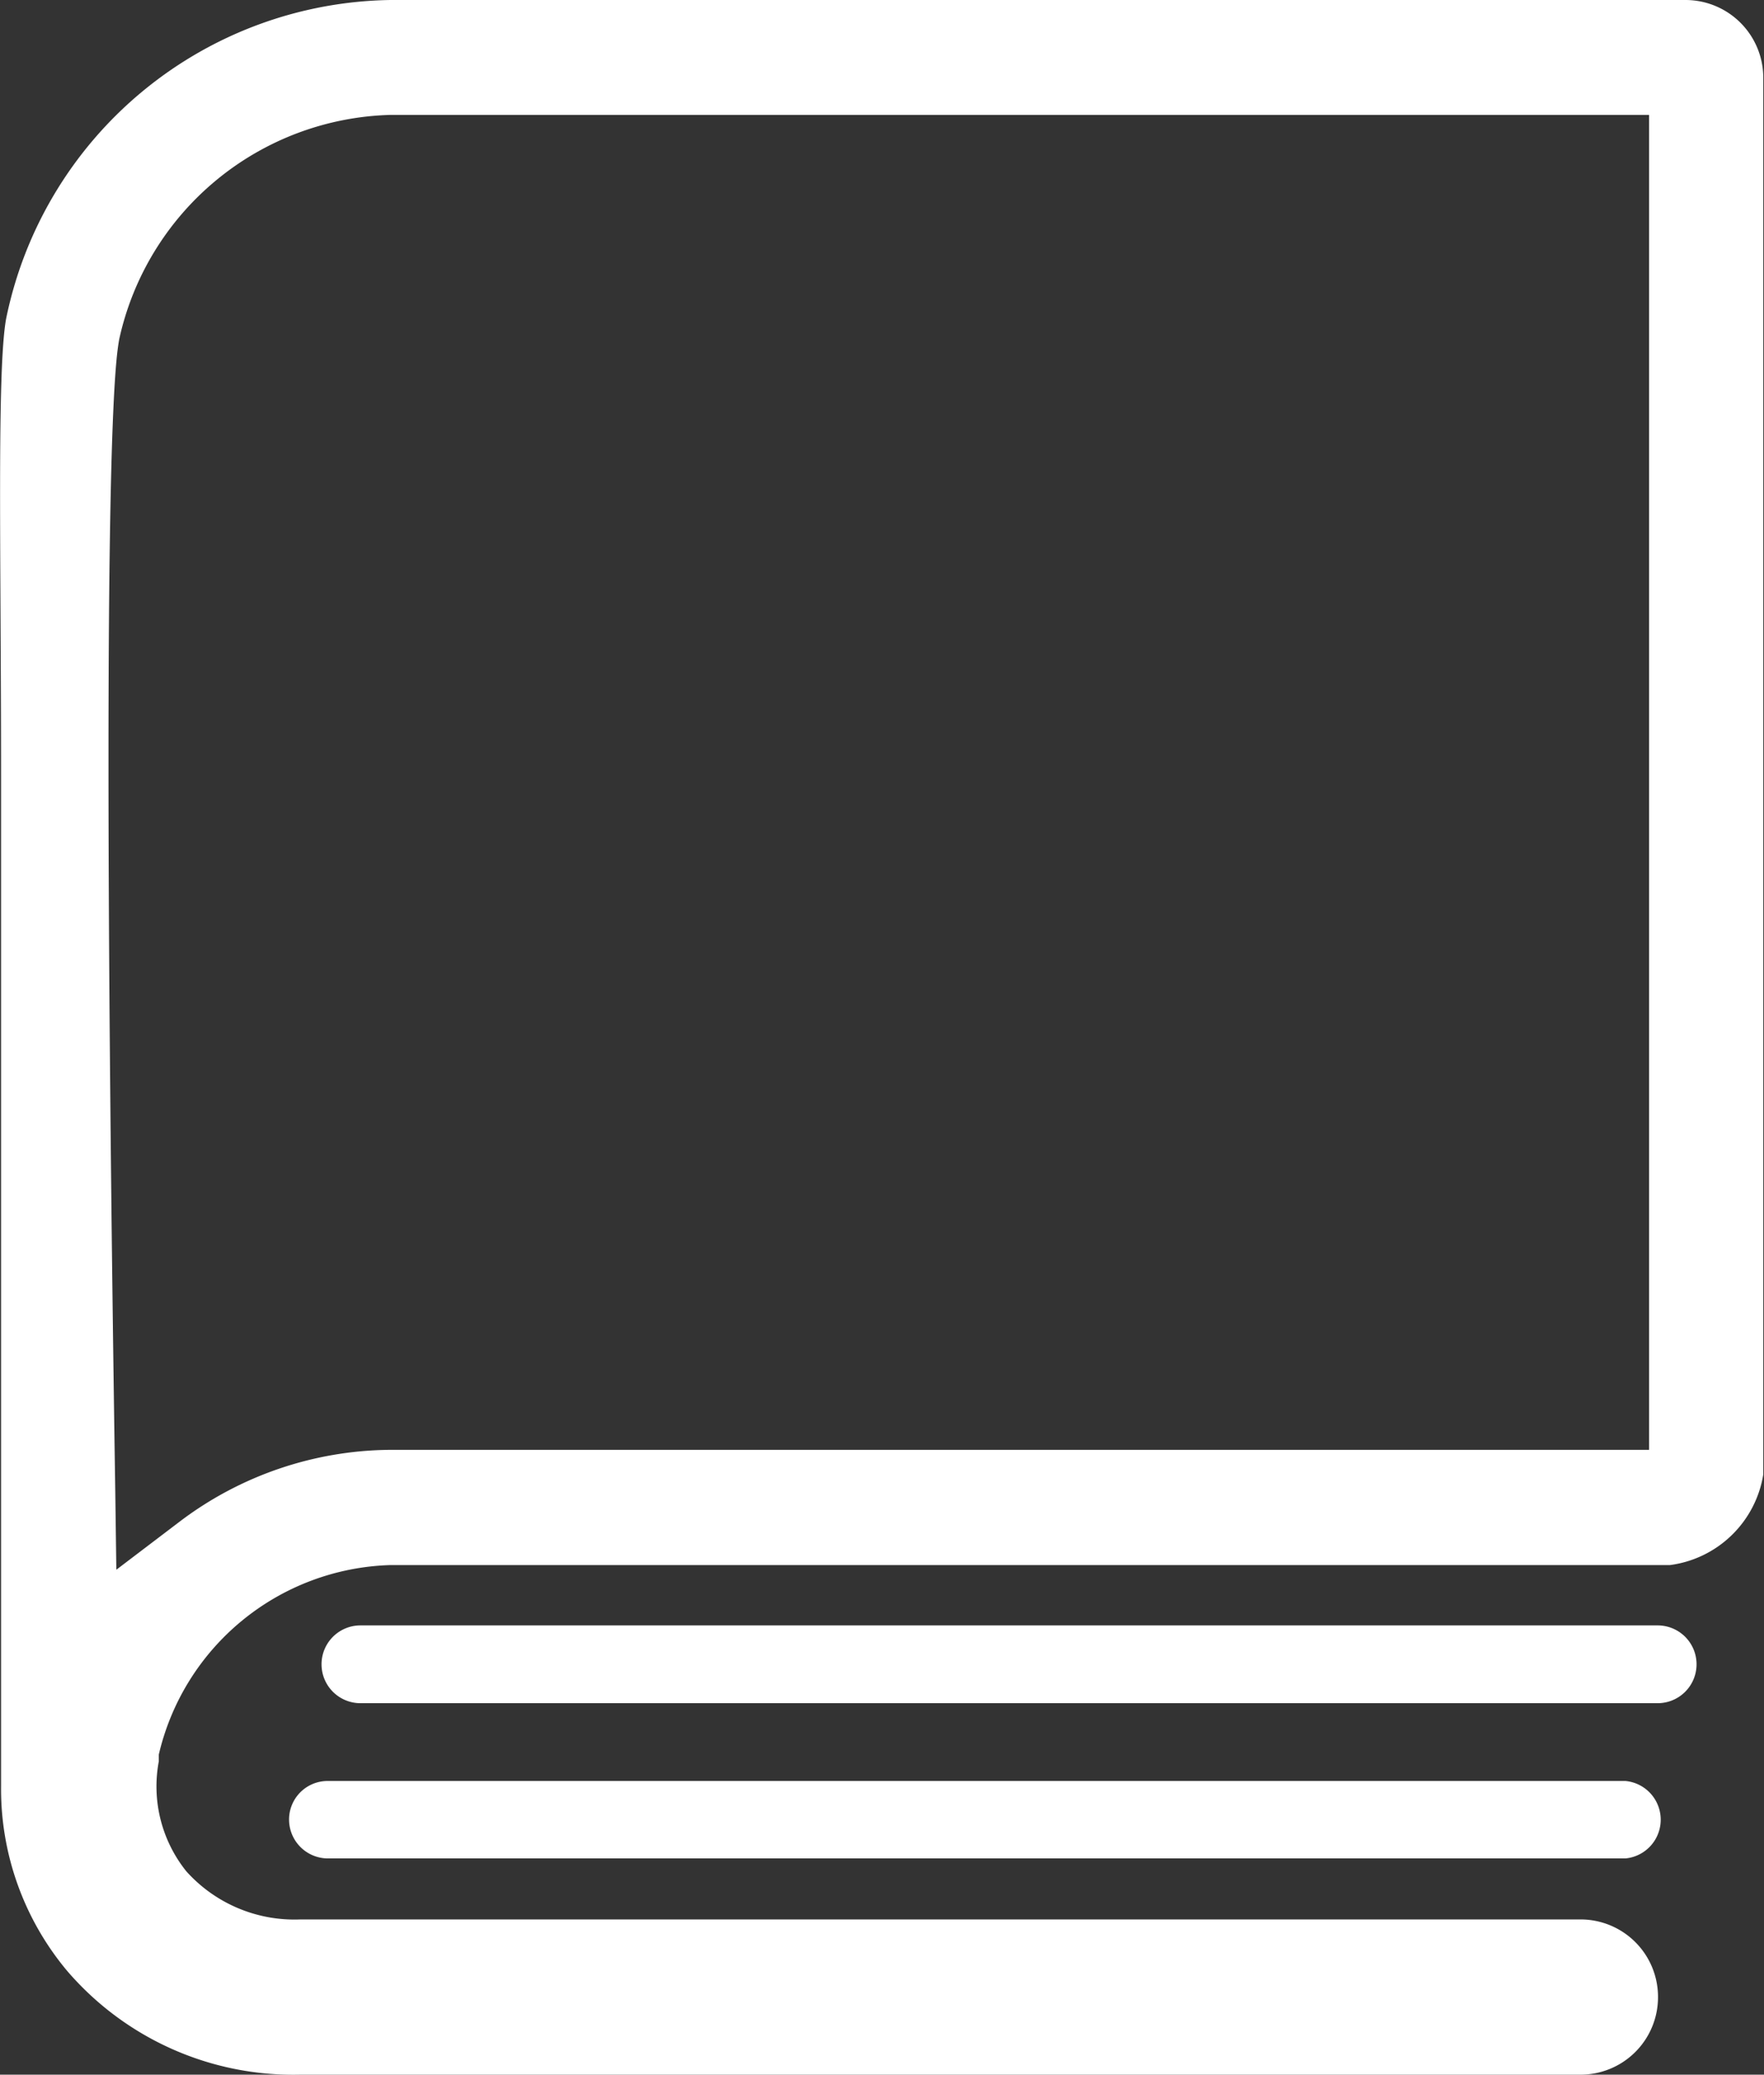 <svg id="a4e47741-3a71-453b-93e0-6daae129e889" data-name="Layer 1" xmlns="http://www.w3.org/2000/svg" xmlns:xlink="http://www.w3.org/1999/xlink" viewBox="0 0 49.43 58.14">
  <rect x="0" y="0" width="49.43" height="58.14" fill="#333333" stroke="none"/>
  <defs>
    <clipPath id="b7247fc0-82b0-4dad-a7de-684f88730d97" transform="translate(-273.33 -391.43)">
      <rect x="273.33" y="391.43" width="49.43" height="58.14" fill="none"/>
    </clipPath>
  </defs>
  <title>download</title>
  <g clip-path="url(#b7247fc0-82b0-4dad-a7de-684f88730d97)">
    <path d="M282.34,438.07a1.09,1.09,0,0,1,1.09-1.09h36.35a1.09,1.09,0,1,1,0,2.18H283.43a1.09,1.09,0,0,1-1.09-1.09" transform="translate(-273.33 -391.43)" fill="#fff"/>
    <path d="M281.43,442.42a1.08,1.08,0,0,1,1.09-1.08h36.36a1.09,1.09,0,0,1,0,2.17H282.52a1.09,1.09,0,0,1-1.09-1.09" transform="translate(-273.33 -391.43)" fill="#fff"/>
    <path d="M276.56,433.22c-.12-7.73-.19-15-.19-20.47,0-10.14.23-11.4.3-11.81a8,8,0,0,1,7.6-6.29h35.27v37.41H284.27a9.88,9.88,0,0,0-5.89,2l-1.79,1.36Zm43.23,14.17a2.17,2.17,0,0,0-2.18-2.17H281.75a4.07,4.07,0,0,1-3.2-1.35,3.8,3.8,0,0,1-.77-3.08c0-.06,0-.13,0-.19a6.87,6.87,0,0,1,6.47-5.31h35.87a3.05,3.05,0,0,0,2.62-2.54V393.61a2.18,2.18,0,0,0-2.18-2.18l-.22,0-.22,0H284.27a11.16,11.16,0,0,0-10.77,8.94c-.26,1.47-.14,6.63-.14,12.8v28.31a7.94,7.94,0,0,0,1.85,5.18,8.35,8.35,0,0,0,6.54,2.91h35.86a2.17,2.17,0,0,0,2.18-2.18" transform="translate(-273.33 -391.43)" fill="#fff"/>
  </g>
</svg>
